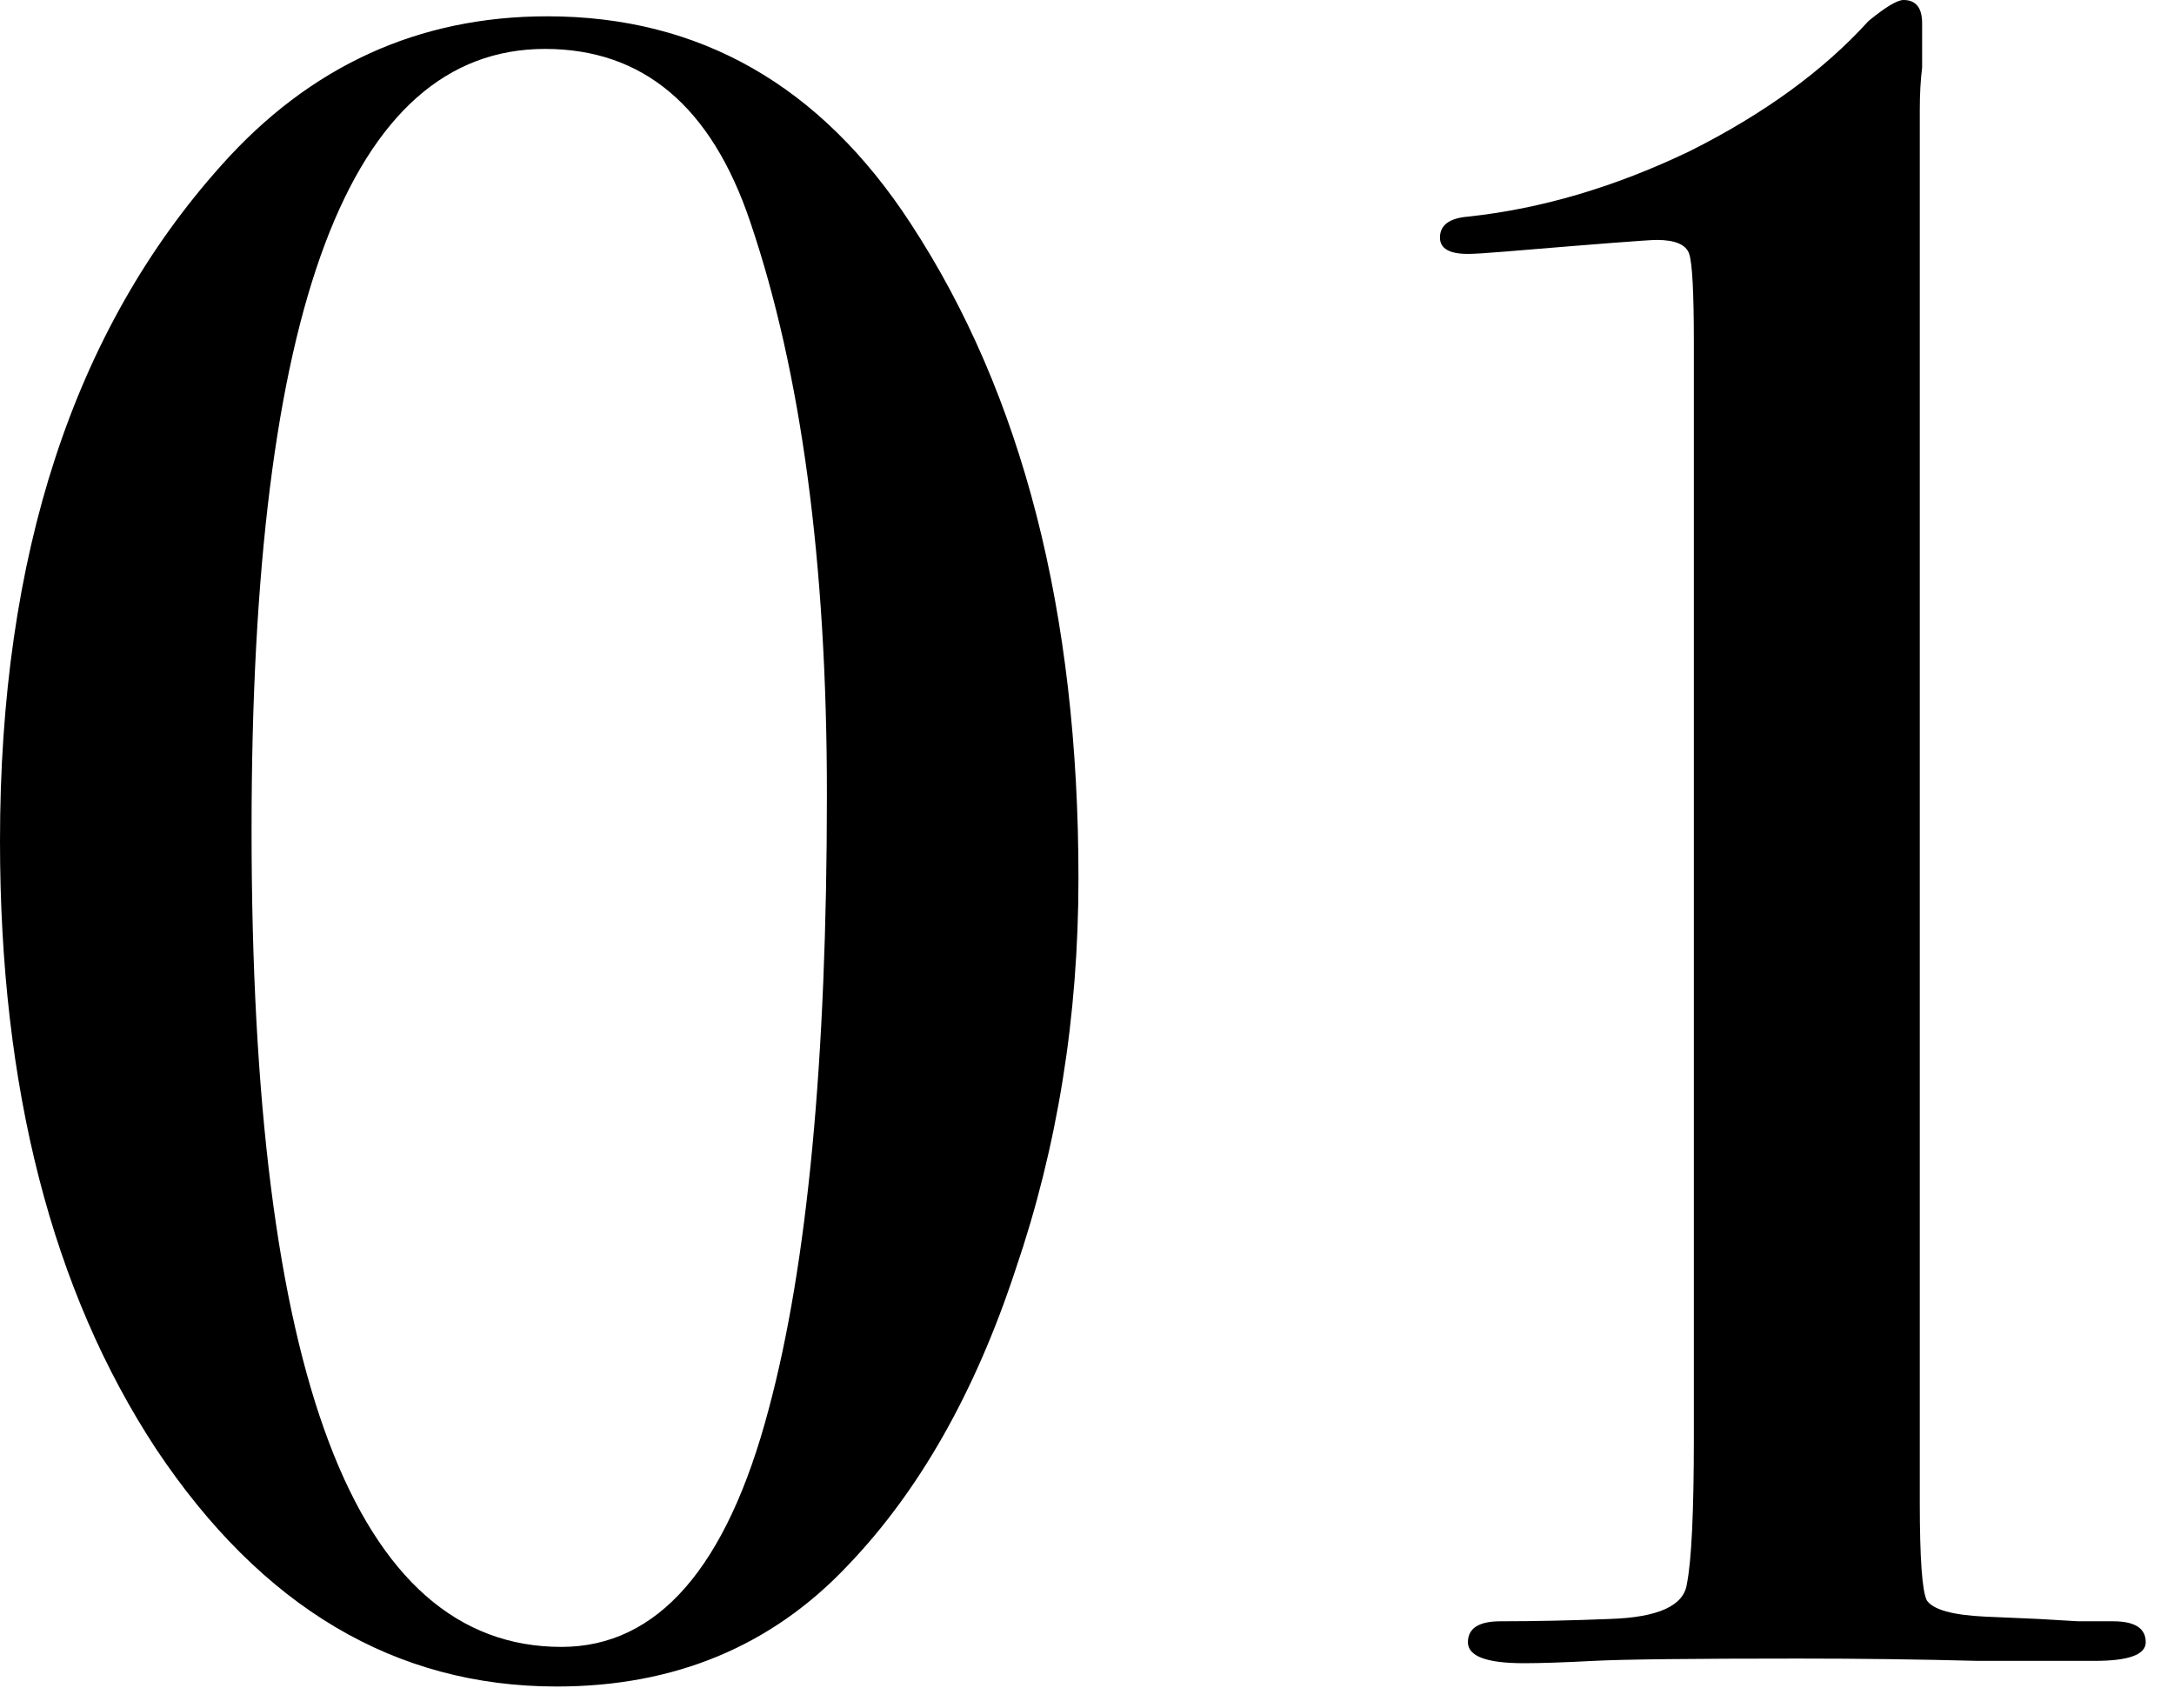 <svg width="42" height="33" viewBox="0 0 42 33" fill="none" xmlns="http://www.w3.org/2000/svg">
<path d="M20.835 16.965C20.835 19.635 20.43 22.155 19.62 24.525C18.84 26.895 17.76 28.8 16.38 30.24C14.91 31.8 13.035 32.58 10.755 32.58C7.635 32.58 5.055 31.05 3.015 27.99C1.005 24.93 -0 21.015 -0 16.245C-0 10.725 1.425 6.375 4.275 3.195C5.985 1.275 8.085 0.315 10.575 0.315C13.515 0.315 15.855 1.65 17.595 4.32C19.755 7.62 20.835 11.835 20.835 16.965ZM15.975 15.345C15.975 10.875 15.48 7.185 14.49 4.275C13.74 2.055 12.42 0.945 10.53 0.945C6.75 0.945 4.86 5.97 4.86 16.02C4.86 26.55 6.855 31.815 10.845 31.815C12.705 31.815 14.04 30.285 14.85 27.225C15.6 24.435 15.975 20.475 15.975 15.345ZM41.454 31.725C41.454 31.965 41.124 32.085 40.464 32.085H39.924C39.924 32.085 39.354 32.085 38.214 32.085C37.074 32.055 35.919 32.04 34.749 32.04C32.679 32.04 31.359 32.055 30.789 32.085C30.219 32.115 29.769 32.13 29.439 32.13C28.719 32.13 28.359 31.995 28.359 31.725C28.359 31.455 28.569 31.32 28.989 31.32C29.649 31.32 30.354 31.305 31.104 31.275C32.034 31.245 32.529 31.02 32.589 30.6C32.679 30.15 32.724 29.205 32.724 27.765V6.615C32.724 5.655 32.694 5.085 32.634 4.905C32.574 4.725 32.364 4.635 32.004 4.635C31.854 4.635 30.879 4.71 29.079 4.86C28.719 4.89 28.479 4.905 28.359 4.905C27.999 4.905 27.819 4.8 27.819 4.59C27.819 4.35 27.999 4.215 28.359 4.185C29.769 4.035 31.194 3.615 32.634 2.925C34.074 2.205 35.229 1.365 36.099 0.405C36.429 0.135 36.654 3.85046e-05 36.774 3.85046e-05C37.014 3.85046e-05 37.134 0.15 37.134 0.45V1.305C37.104 1.545 37.089 1.815 37.089 2.115V29.025C37.089 30.105 37.134 30.735 37.224 30.915C37.344 31.095 37.719 31.2 38.349 31.23L39.384 31.275L40.149 31.32H40.824C41.244 31.32 41.454 31.455 41.454 31.725Z" fill="black"/>
</svg>
